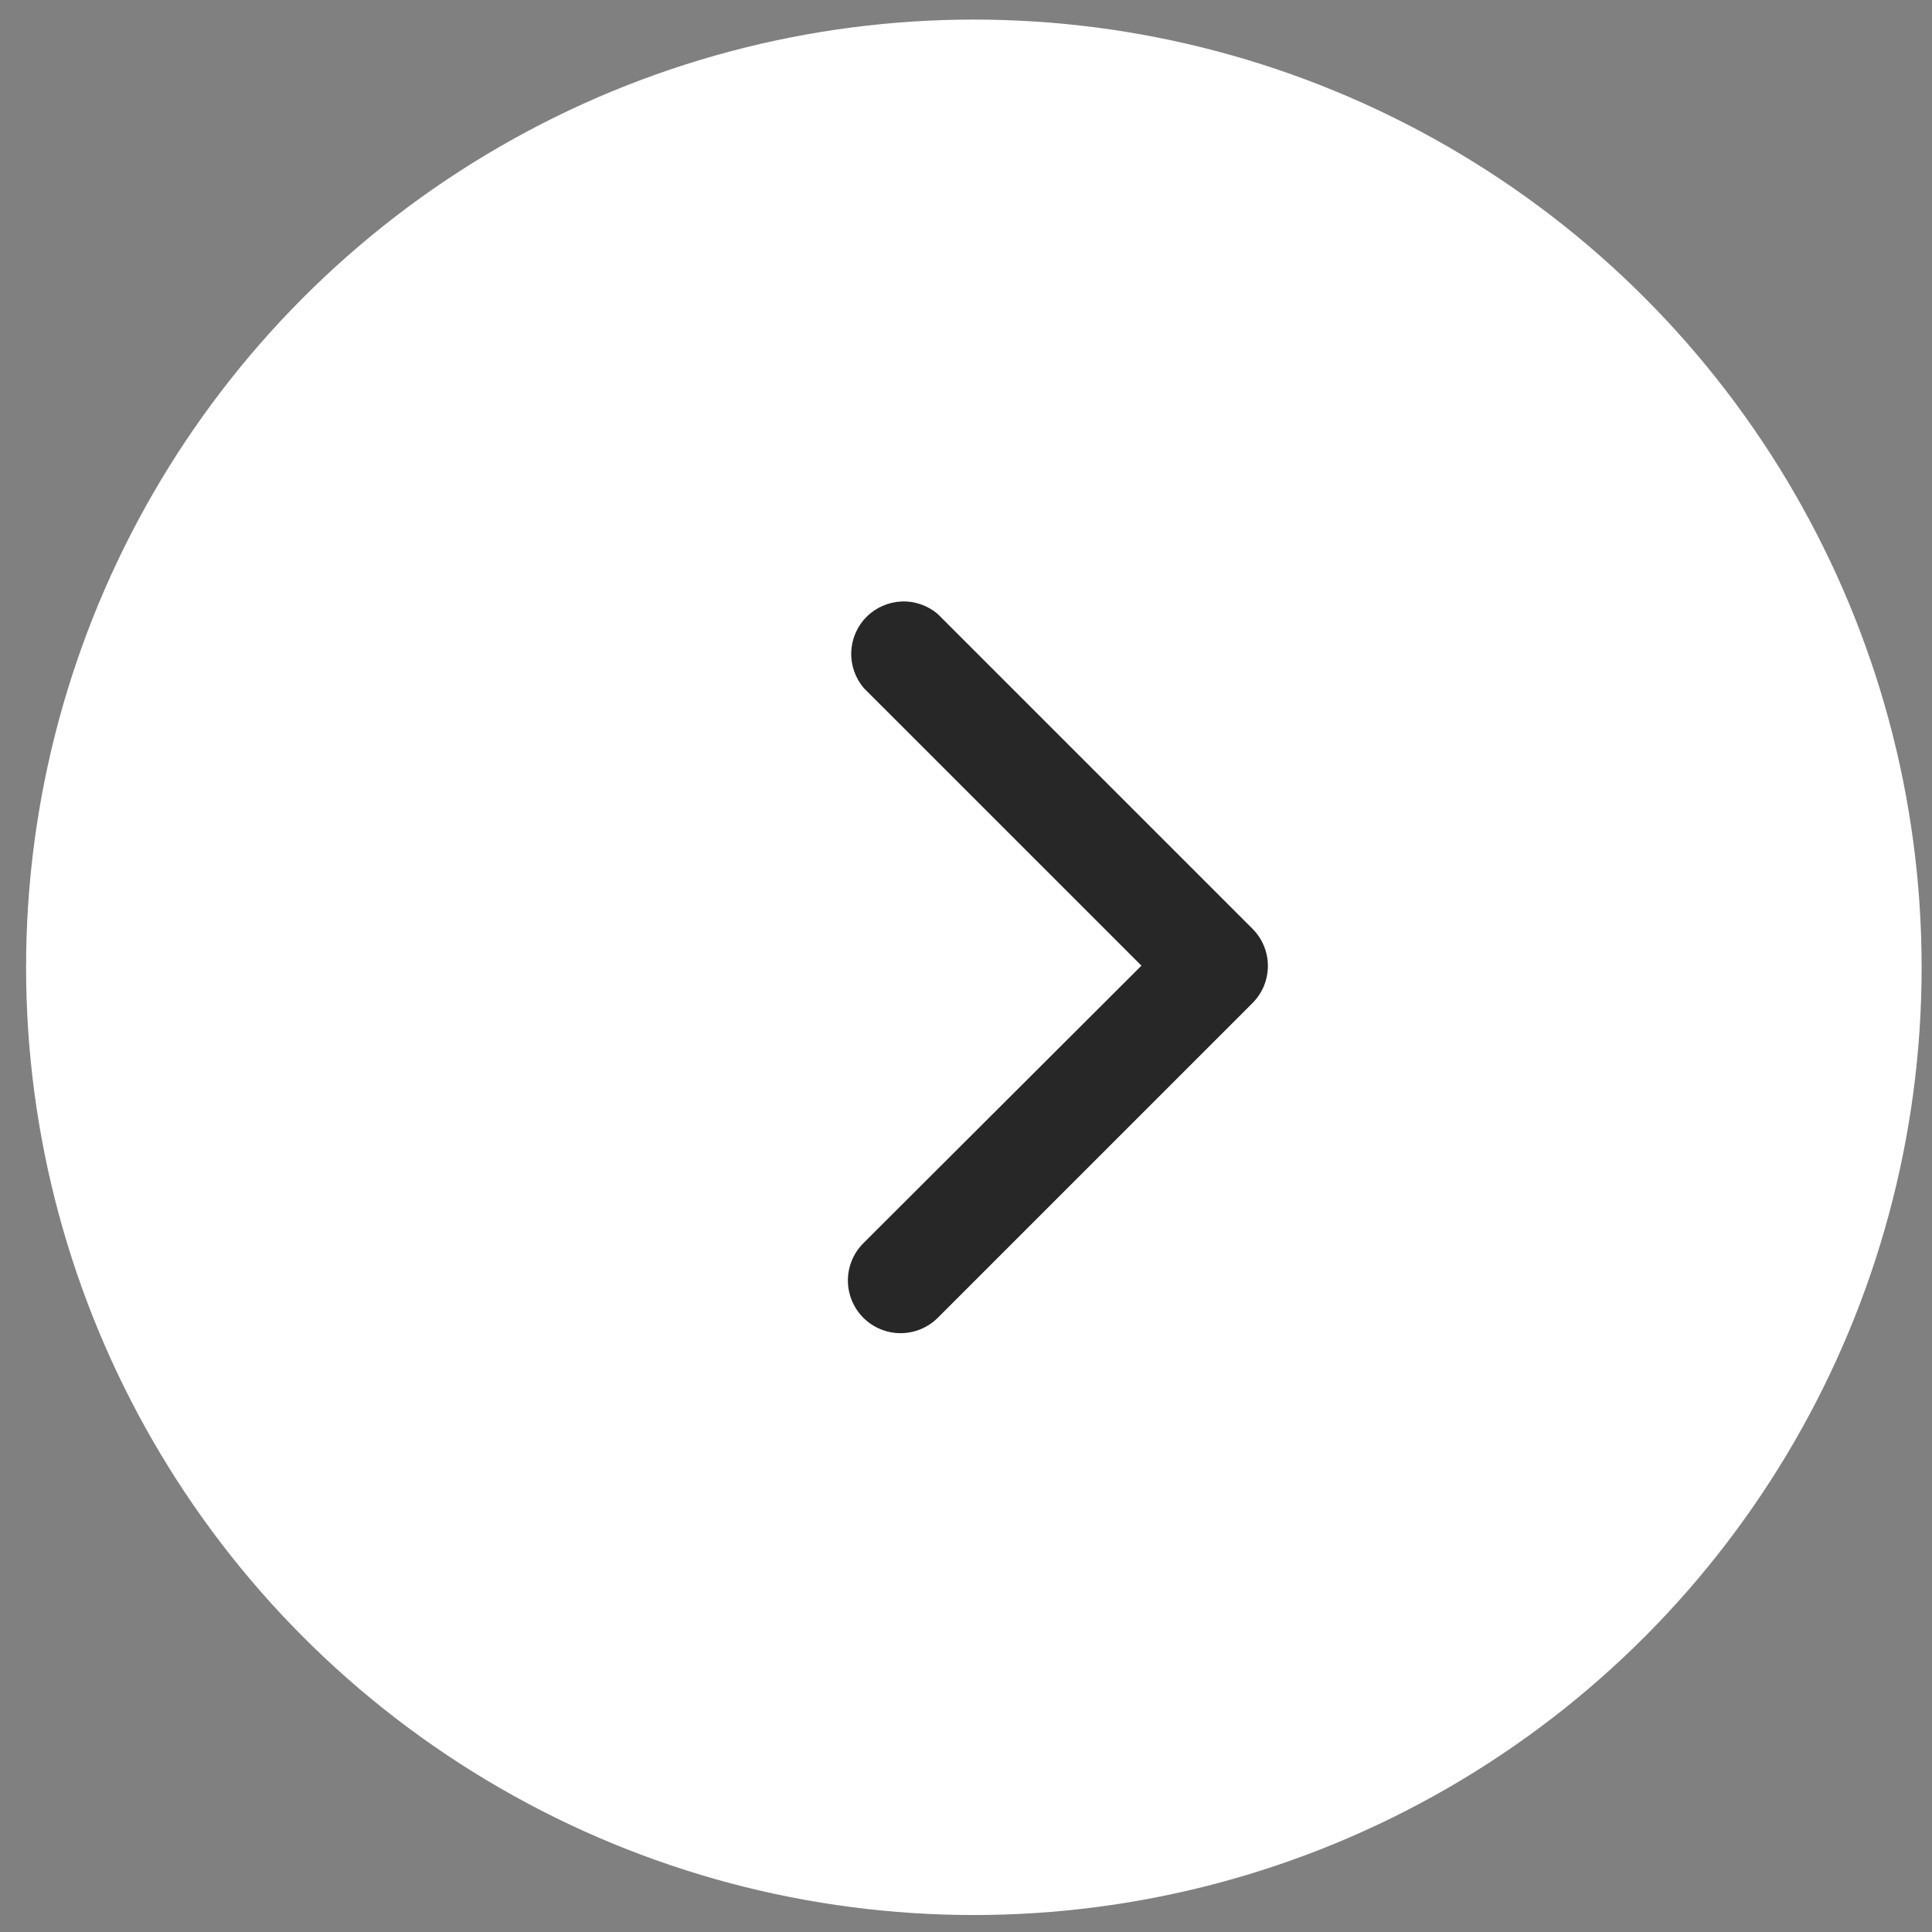 <?xml version="1.0" encoding="UTF-8"?> <svg xmlns="http://www.w3.org/2000/svg" width="46" height="46" viewBox="0 0 46 46" fill="none"><rect x="0" y="0" width="46" height="46" fill="#808080" stroke="none"/><ellipse cx="23.187" cy="23.031" rx="22.566" ry="22.565" fill="white"></ellipse><path d="M30.188 22.992C30.188 23.156 30.157 23.319 30.095 23.471C30.033 23.623 29.941 23.762 29.825 23.879L22.329 31.375C22.094 31.61 21.775 31.742 21.442 31.742C21.109 31.742 20.79 31.61 20.555 31.375C20.32 31.14 20.188 30.82 20.188 30.488C20.188 30.155 20.32 29.836 20.555 29.601L27.177 22.992L20.567 16.383C20.363 16.143 20.256 15.836 20.268 15.522C20.28 15.207 20.41 14.909 20.633 14.686C20.855 14.464 21.154 14.334 21.468 14.321C21.783 14.309 22.09 14.416 22.329 14.621L29.825 22.117C30.056 22.35 30.186 22.664 30.188 22.992Z" fill="#272727"></path></svg> 
